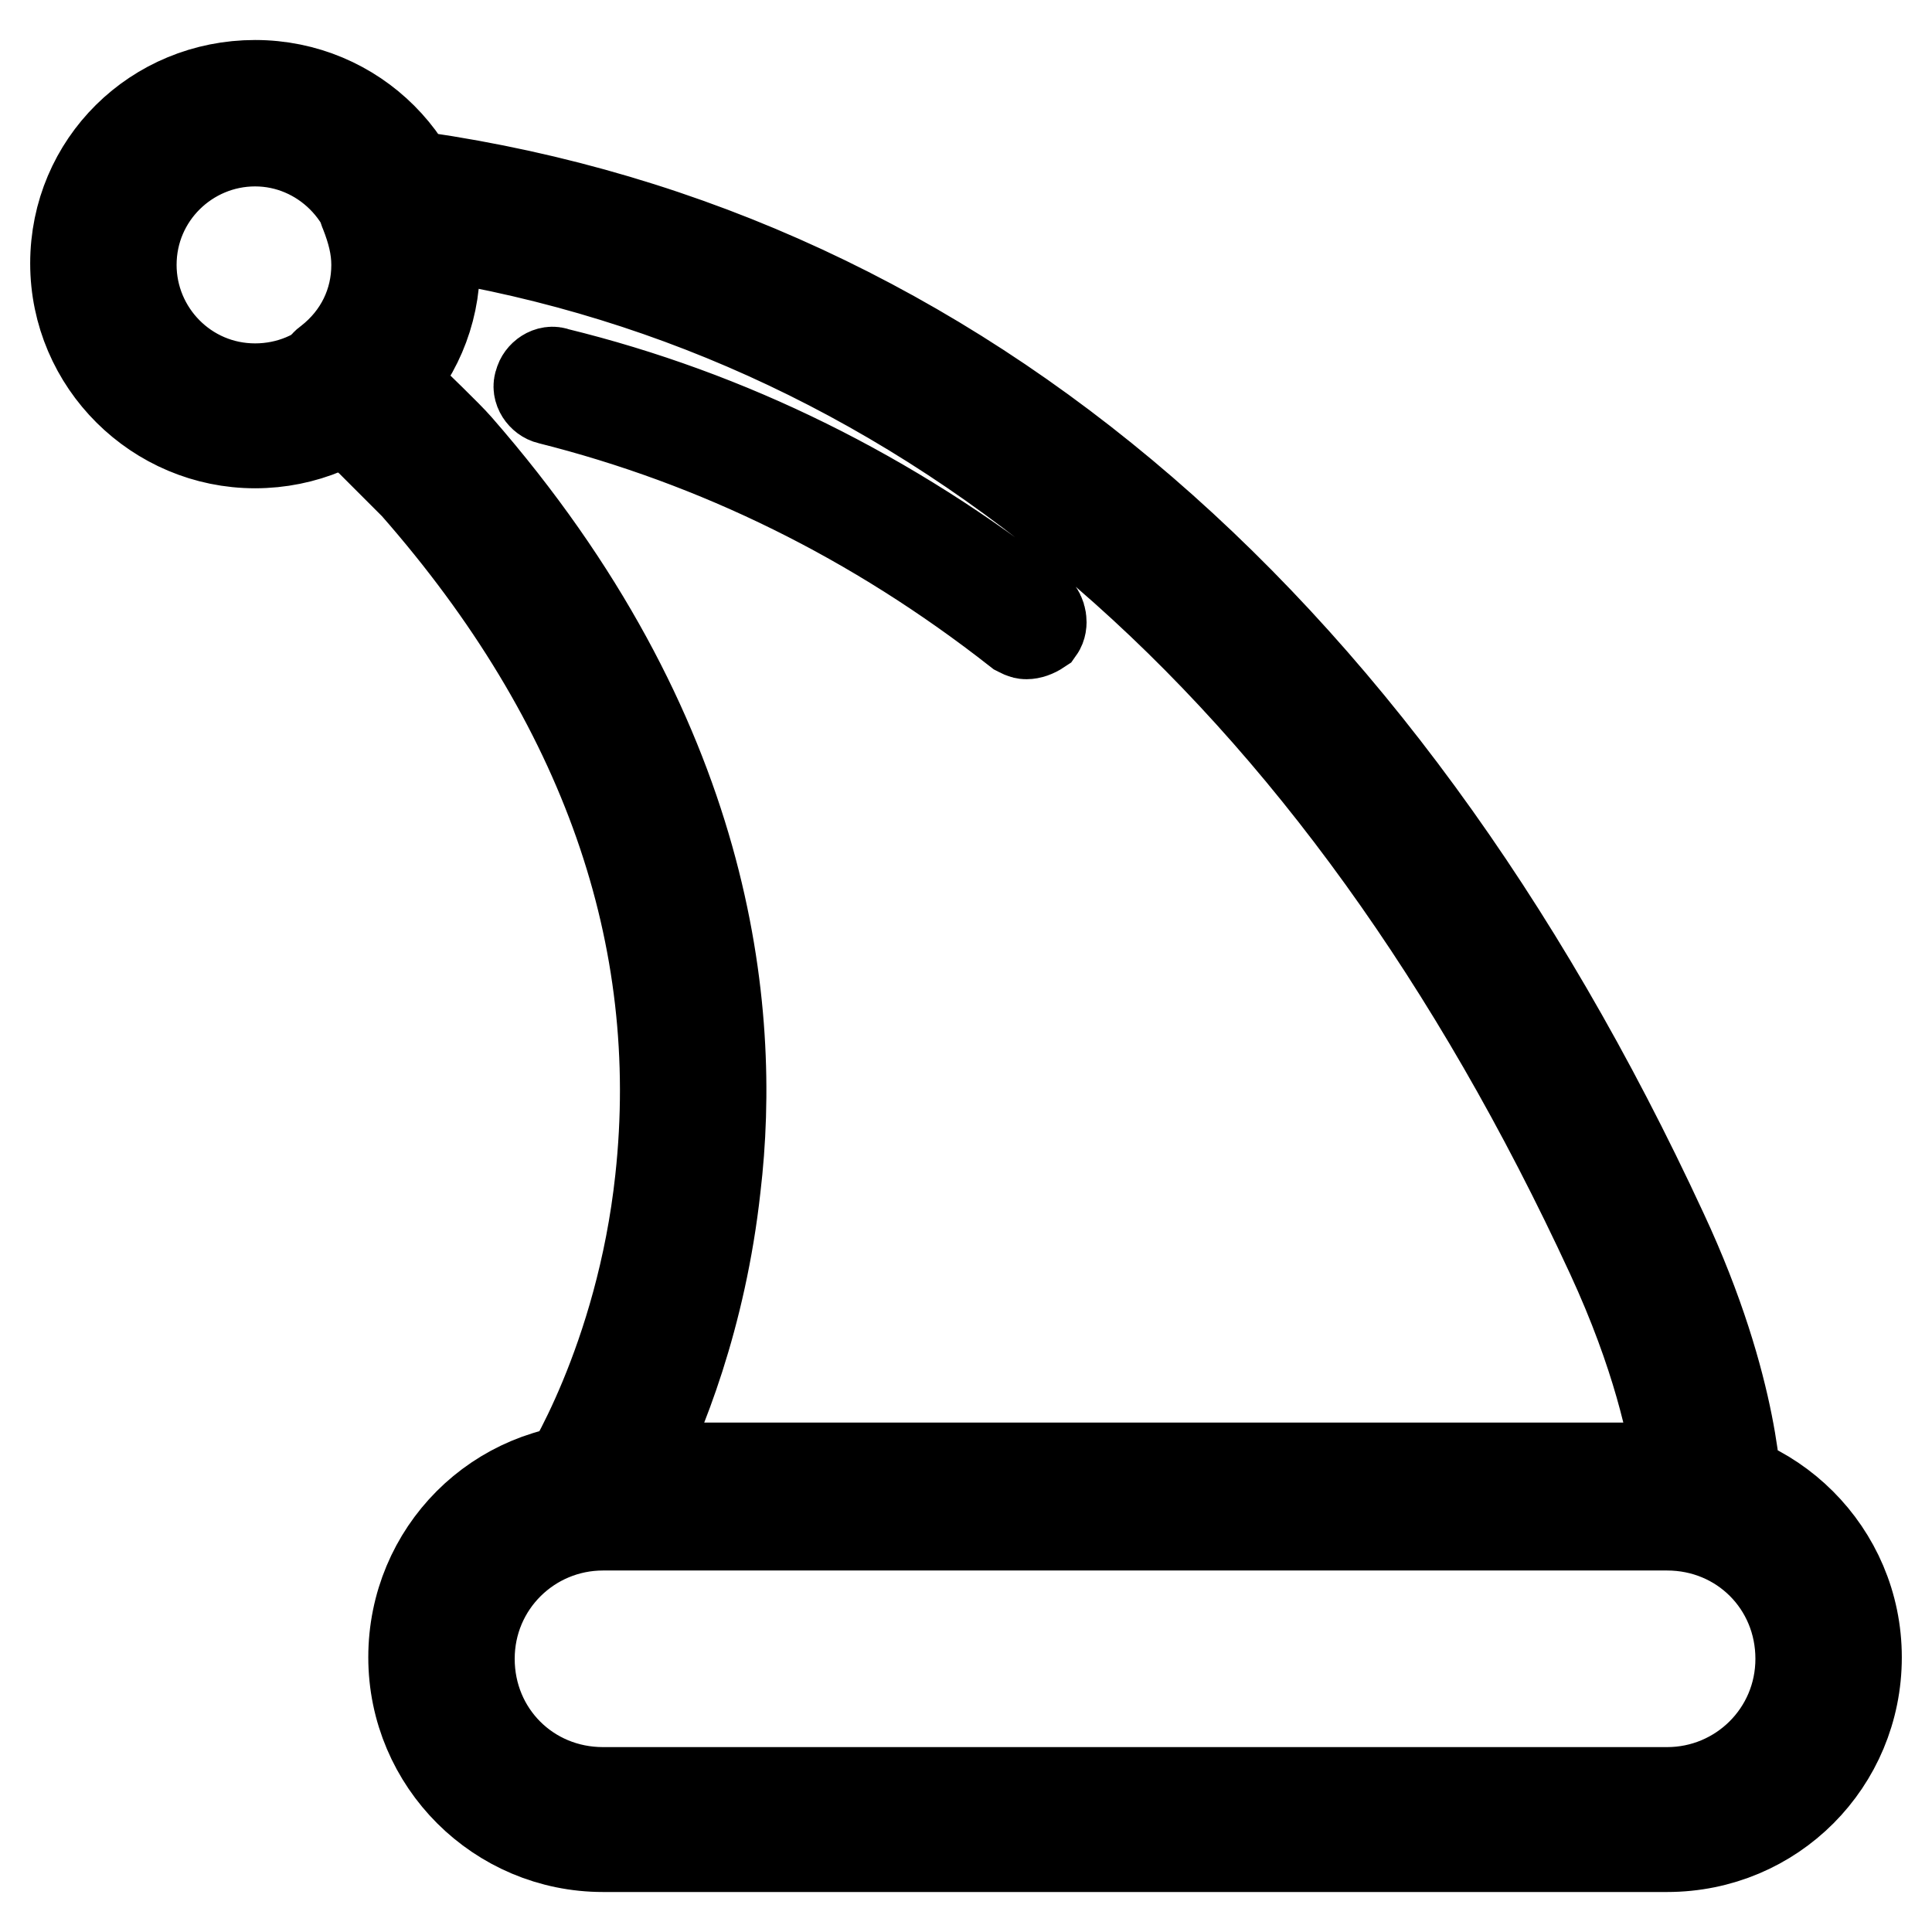<?xml version="1.0" encoding="utf-8"?>
<!-- Svg Vector Icons : http://www.onlinewebfonts.com/icon -->
<!DOCTYPE svg PUBLIC "-//W3C//DTD SVG 1.1//EN" "http://www.w3.org/Graphics/SVG/1.1/DTD/svg11.dtd">
<svg version="1.1" xmlns="http://www.w3.org/2000/svg" xmlns:xlink="http://www.w3.org/1999/xlink" x="0px" y="0px" viewBox="0 0 256 256" enable-background="new 0 0 256 256" xml:space="preserve">
<g> <path stroke-width="12" fill-opacity="0" stroke="#000000"  d="M220.9,244.7h-141c-13.8,0-25.1-11.2-25.1-25.1c0-13.9,11.1-25.1,25.1-25.1h141c13.8,0,25.1,11.2,25.1,25.1 C246,233.5,234.9,244.7,220.9,244.7z M79.9,202.1c-9.7,0-17.7,7.8-17.7,17.7s7.8,17.7,17.7,17.7h141c9.7,0,17.7-7.8,17.7-17.7 s-7.8-17.7-17.7-17.7H79.9z M33.8,58.7c-13,0-23.8-10.6-23.8-23.8c0-13.2,10.6-23.6,23.8-23.6c13.2,0,23.8,10.6,23.8,23.8 S46.8,58.7,33.8,58.7z M33.8,18.7c-8.9,0-16.4,7.2-16.4,16.4c0,8.9,7.2,16.4,16.4,16.4c9.1,0,16.4-7.2,16.4-16.4 C50.1,26,42.7,18.7,33.8,18.7z M226.5,202.1H77.6c-1.3,0-2.6-0.7-3.3-2c-0.6-1.1-0.6-2.6,0.2-3.7c0.2-0.2,10.4-16,13-40.1 c3.5-32.1-7.2-63.2-32.5-92L49,58.3l-5.6-4.6c-0.9-0.7-1.3-1.9-1.3-3c0-1.1,0.6-2.2,1.5-2.8c4.1-3.2,6.3-7.8,6.3-12.8 c0-2.4-0.6-4.6-1.5-6.9c-0.6-1.3-0.4-2.6,0.4-3.7c0.7-1.1,2-1.7,3.5-1.5c71.7,9.1,129.7,57.6,168,140.3c9.8,21,9.8,34.8,9.8,35.3 C230.2,200.5,228.5,202.1,226.5,202.1z M84,194.7h138.4c-0.7-5.2-2.8-15.2-8.9-28.4C177.4,88.2,123.4,41.6,57,31 c0.2,1.3,0.4,2.6,0.4,3.9c0,5.9-2,11.3-5.9,15.6l2.4,2l0.2,0.2c0.6,0.6,5.2,5,6.5,6.5c33.3,38.1,37,74.5,34.2,98.1 C92.9,174.6,87.5,187.8,84,194.7z M136,84c-0.4,0-0.7-0.2-1.1-0.4c-19-14.9-39.8-25.1-62.1-30.7c-0.9-0.2-1.7-1.3-1.3-2.2 c0.2-0.9,1.3-1.7,2.2-1.3C96.6,55,118,65.6,137.3,80.8c0.7,0.6,0.9,1.9,0.4,2.6C137.1,83.8,136.5,84,136,84L136,84z"/></g>
</svg>